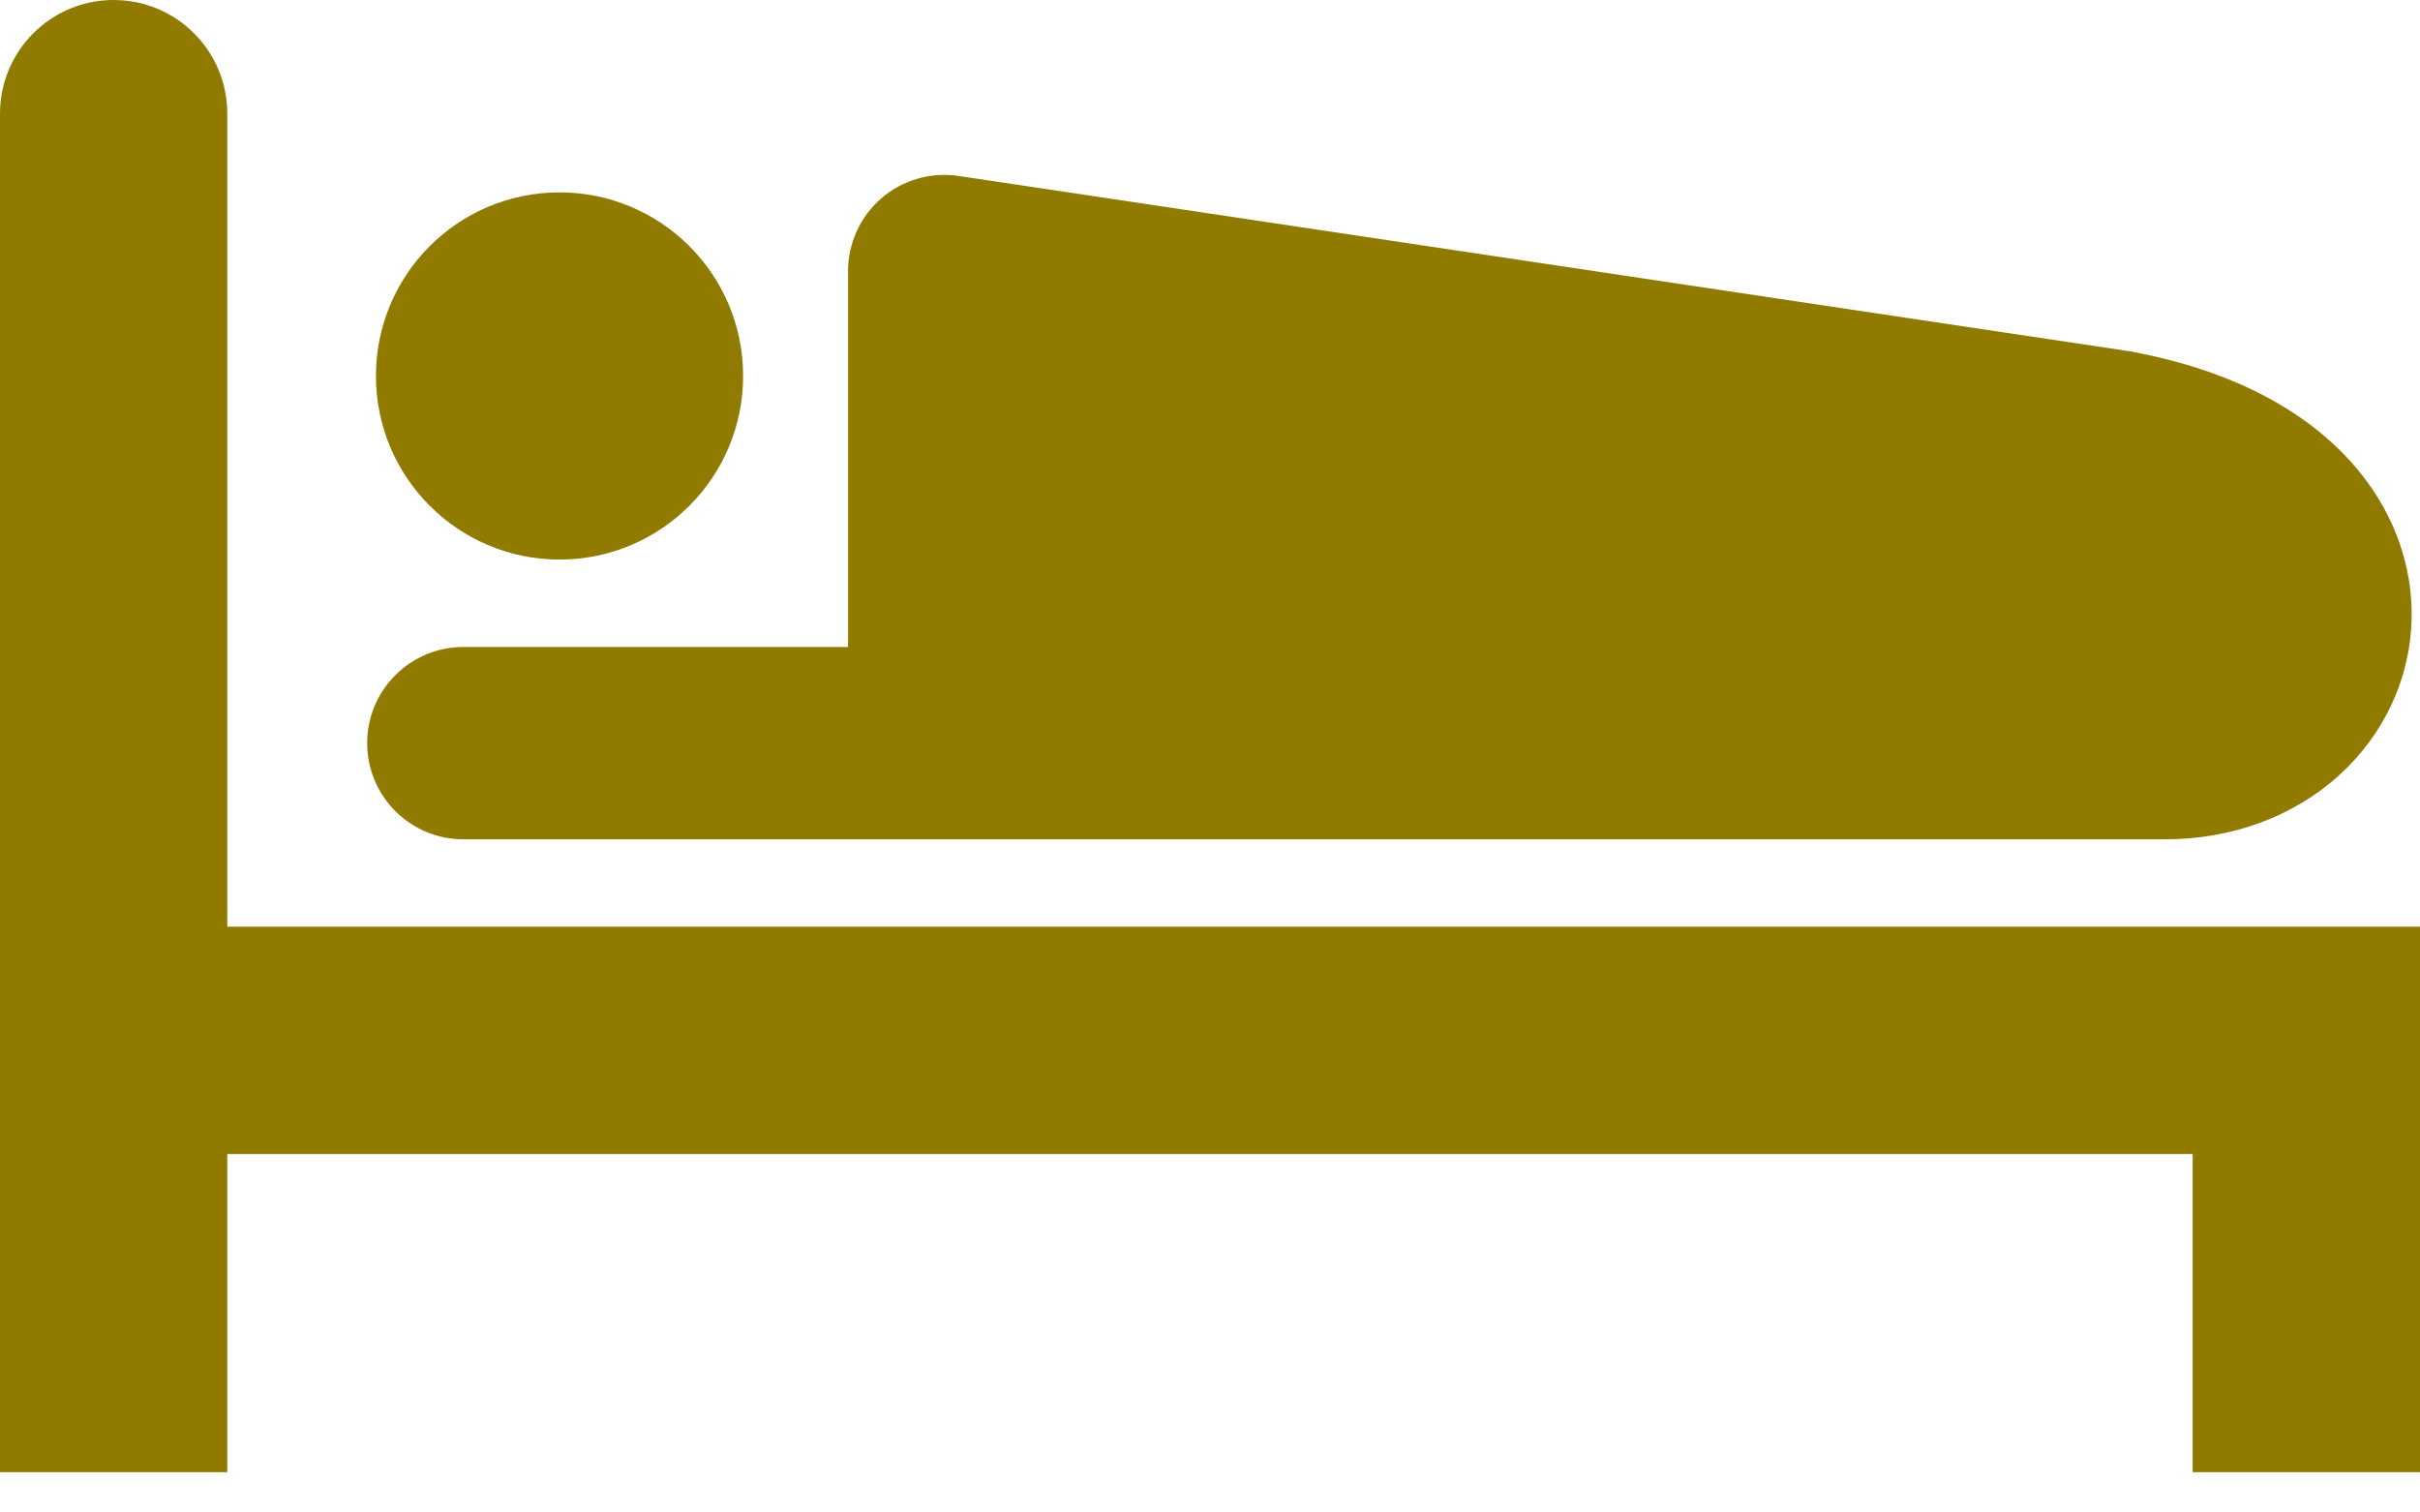 <svg width="40" height="25" viewBox="0 0 40 25" fill="none" xmlns="http://www.w3.org/2000/svg">
<path d="M9.248 9.249C10.925 9.249 12.283 7.89 12.283 6.214C12.283 4.538 10.925 3.18 9.248 3.18C7.573 3.18 6.214 4.538 6.214 6.214C6.214 7.89 7.573 9.249 9.248 9.249Z" fill="#907B00"/>
<path d="M7.659 13.873H35.78C36.89 13.876 37.918 13.492 38.662 12.815C39.033 12.479 39.335 12.071 39.542 11.617C39.749 11.164 39.862 10.664 39.862 10.152C39.862 9.641 39.748 9.122 39.526 8.64C39.193 7.916 38.623 7.288 37.889 6.813C37.153 6.335 36.256 5.999 35.197 5.806L35.147 5.798L15.842 2.908C15.387 2.84 14.918 2.975 14.569 3.276C14.22 3.576 14.017 4.02 14.017 4.481V10.694H7.659C6.781 10.694 6.069 11.406 6.069 12.283C6.069 13.161 6.781 13.873 7.659 13.873Z" fill="#907B00"/>
<path d="M3.757 15.317V1.879C3.757 0.84 2.916 0 1.878 0C0.841 7.8125e-05 0 0.84 0 1.879V24.334H3.757V19.075H36.242V24.334H40V15.317H3.757Z" fill="#907B00"/>
</svg>
